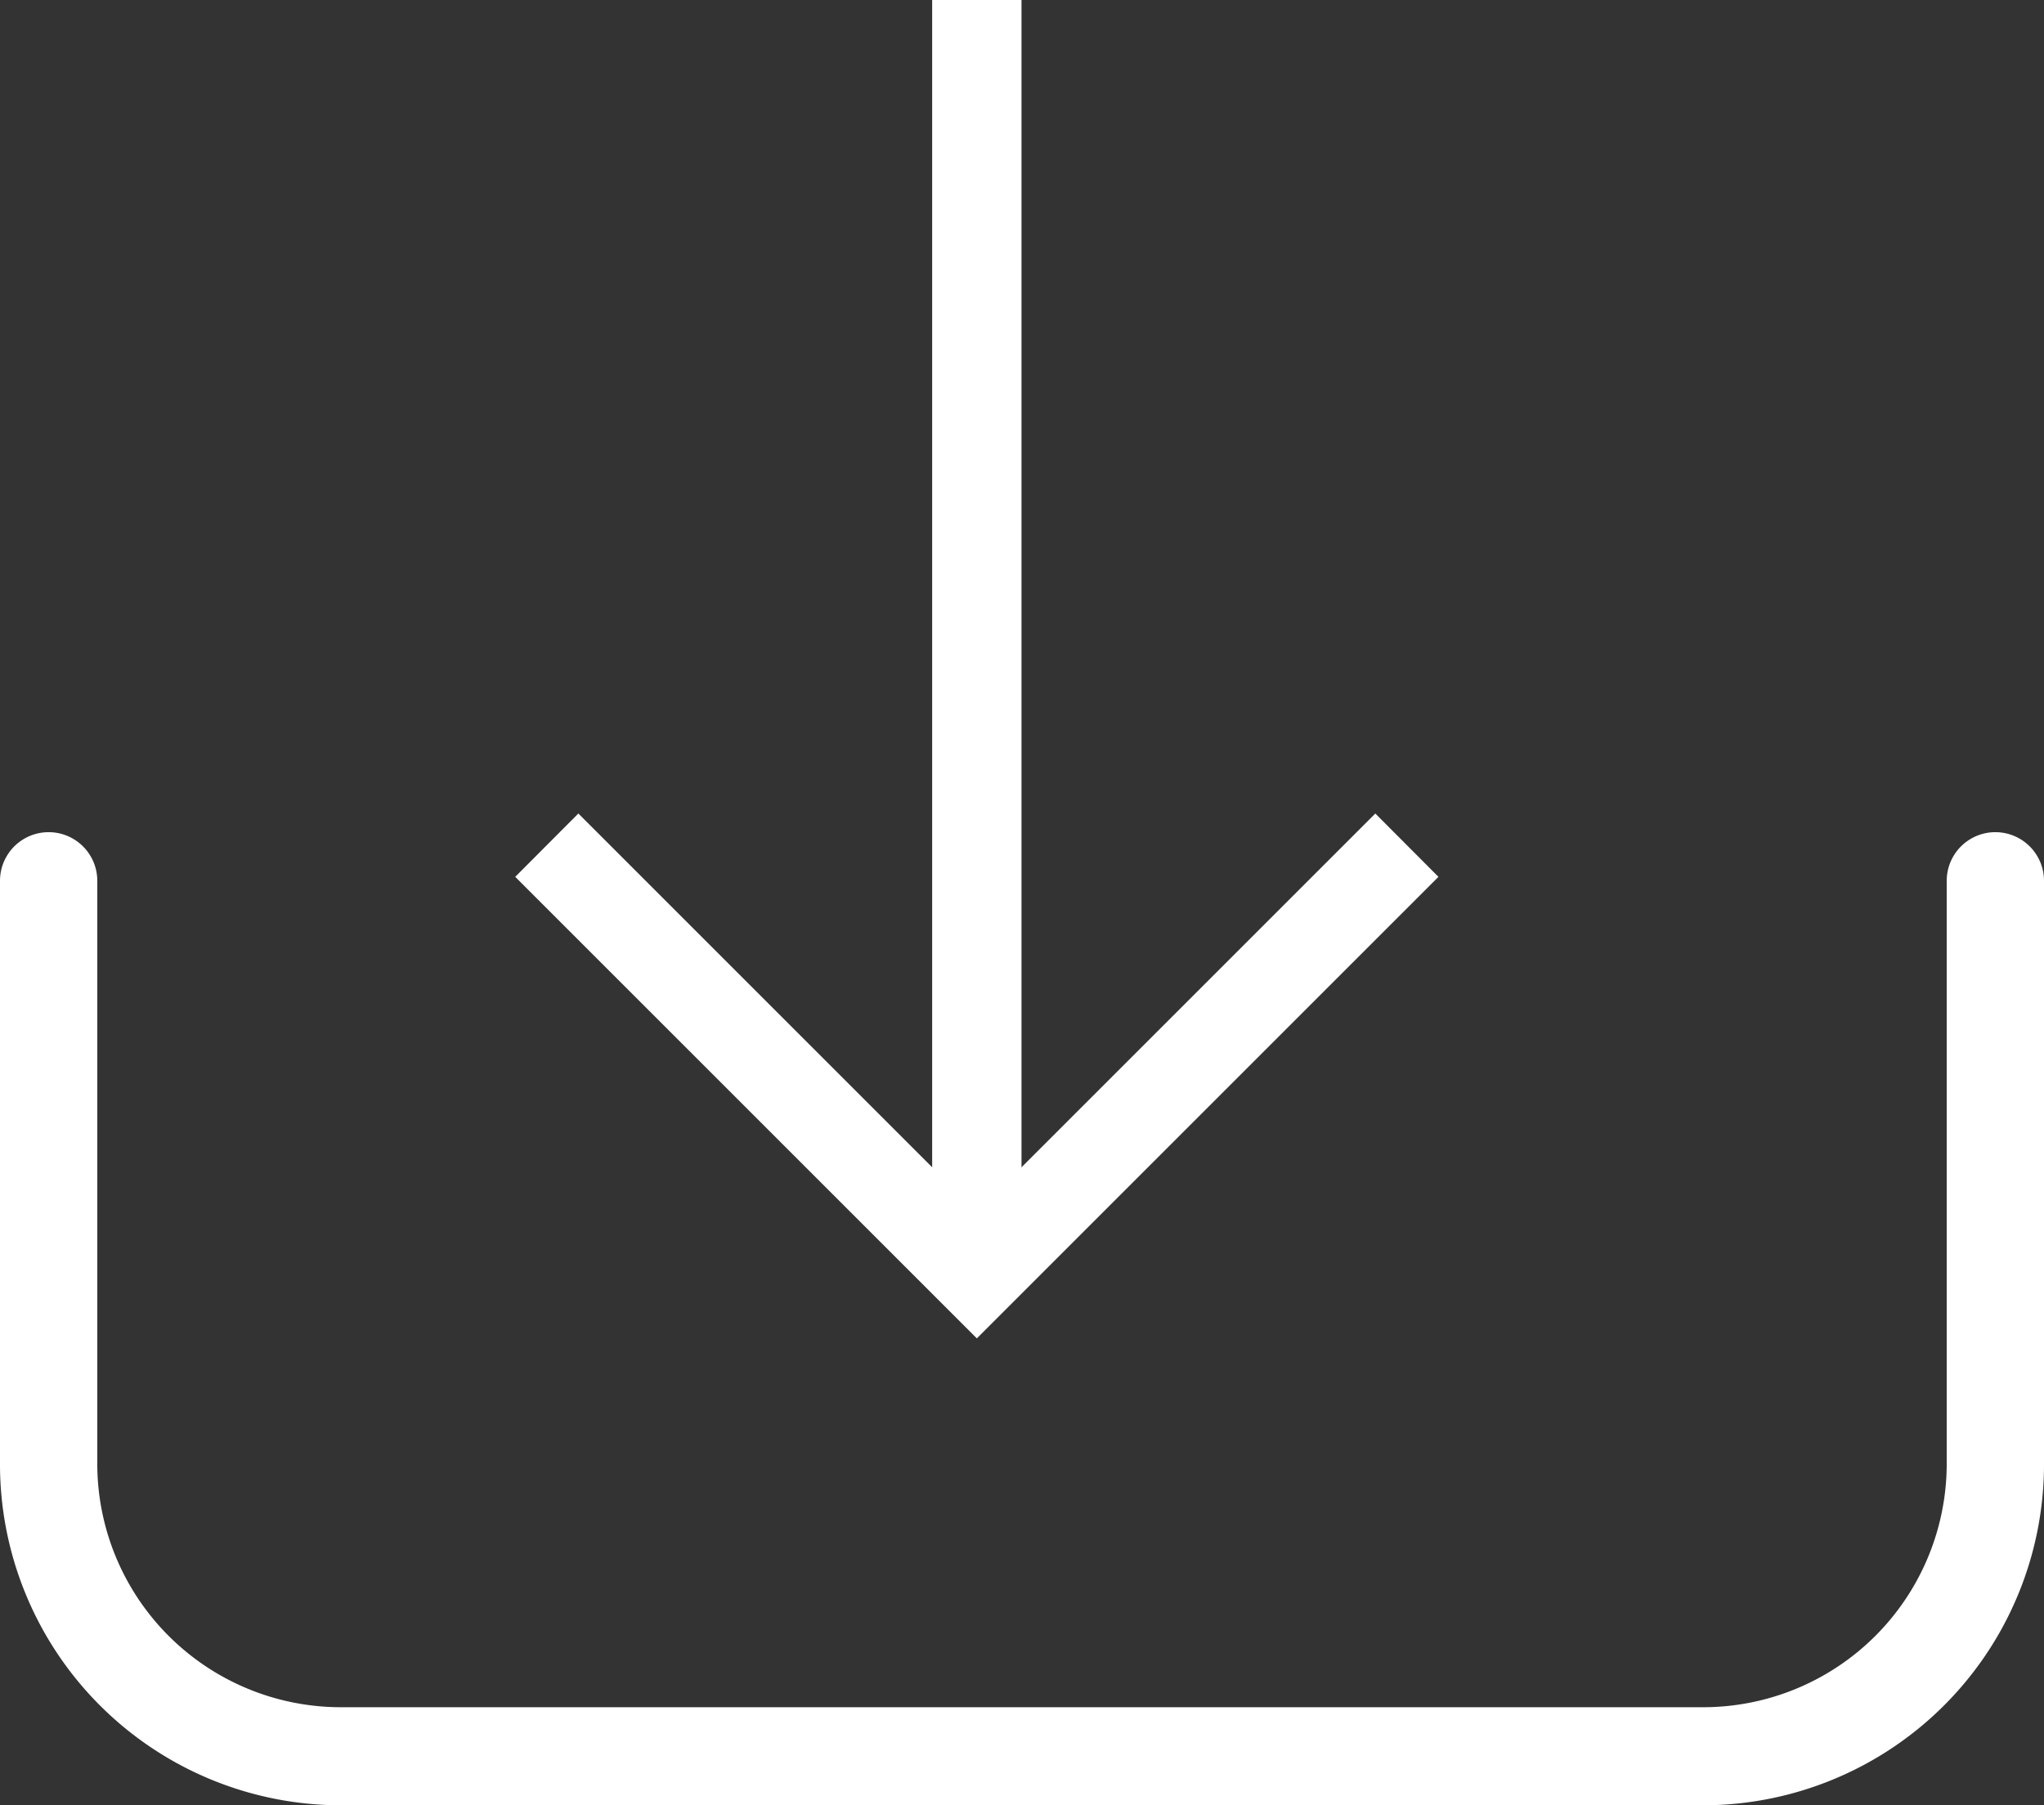 <svg xmlns="http://www.w3.org/2000/svg" viewBox="0 0 102.95 90.94">
    <rect x="0" y="0" width="102.95" height="90.94" fill="#333333" stroke="none"/>
    <defs>
        <style>
            .cls-1,
            .cls-2 {
                fill: #fff;
            }
        </style>
    </defs>
    <title>download_icon</title>
    <g id="Layer_2" data-name="Layer 2">
        <g id="Isolation_Mode" data-name="Isolation Mode">
            <path class="cls-1" d="M17.16,90.94H85.79a17.18,17.18,0,0,0,17.16-17.16V44.37a2.45,2.45,0,1,0-4.9,0V73.78A12.27,12.27,0,0,1,85.79,86H17.16A12.27,12.27,0,0,1,4.9,73.78V44.37a2.45,2.45,0,0,0-4.9,0V73.78A17.18,17.18,0,0,0,17.16,90.94Z" />
            <rect class="cls-1" x="46.95" width="4.5" height="64.5" />
            <path class="cls-2" d="M29.07,41.92" />
            <path class="cls-2" d="M49.2,20.92" />
            <polygon class="cls-1" points="49.2 67.42 25.95 44.17 29.13 40.98 49.2 61.05 69.27 40.98 72.45 44.17 49.2 67.42" />
        </g>
    </g>
</svg>